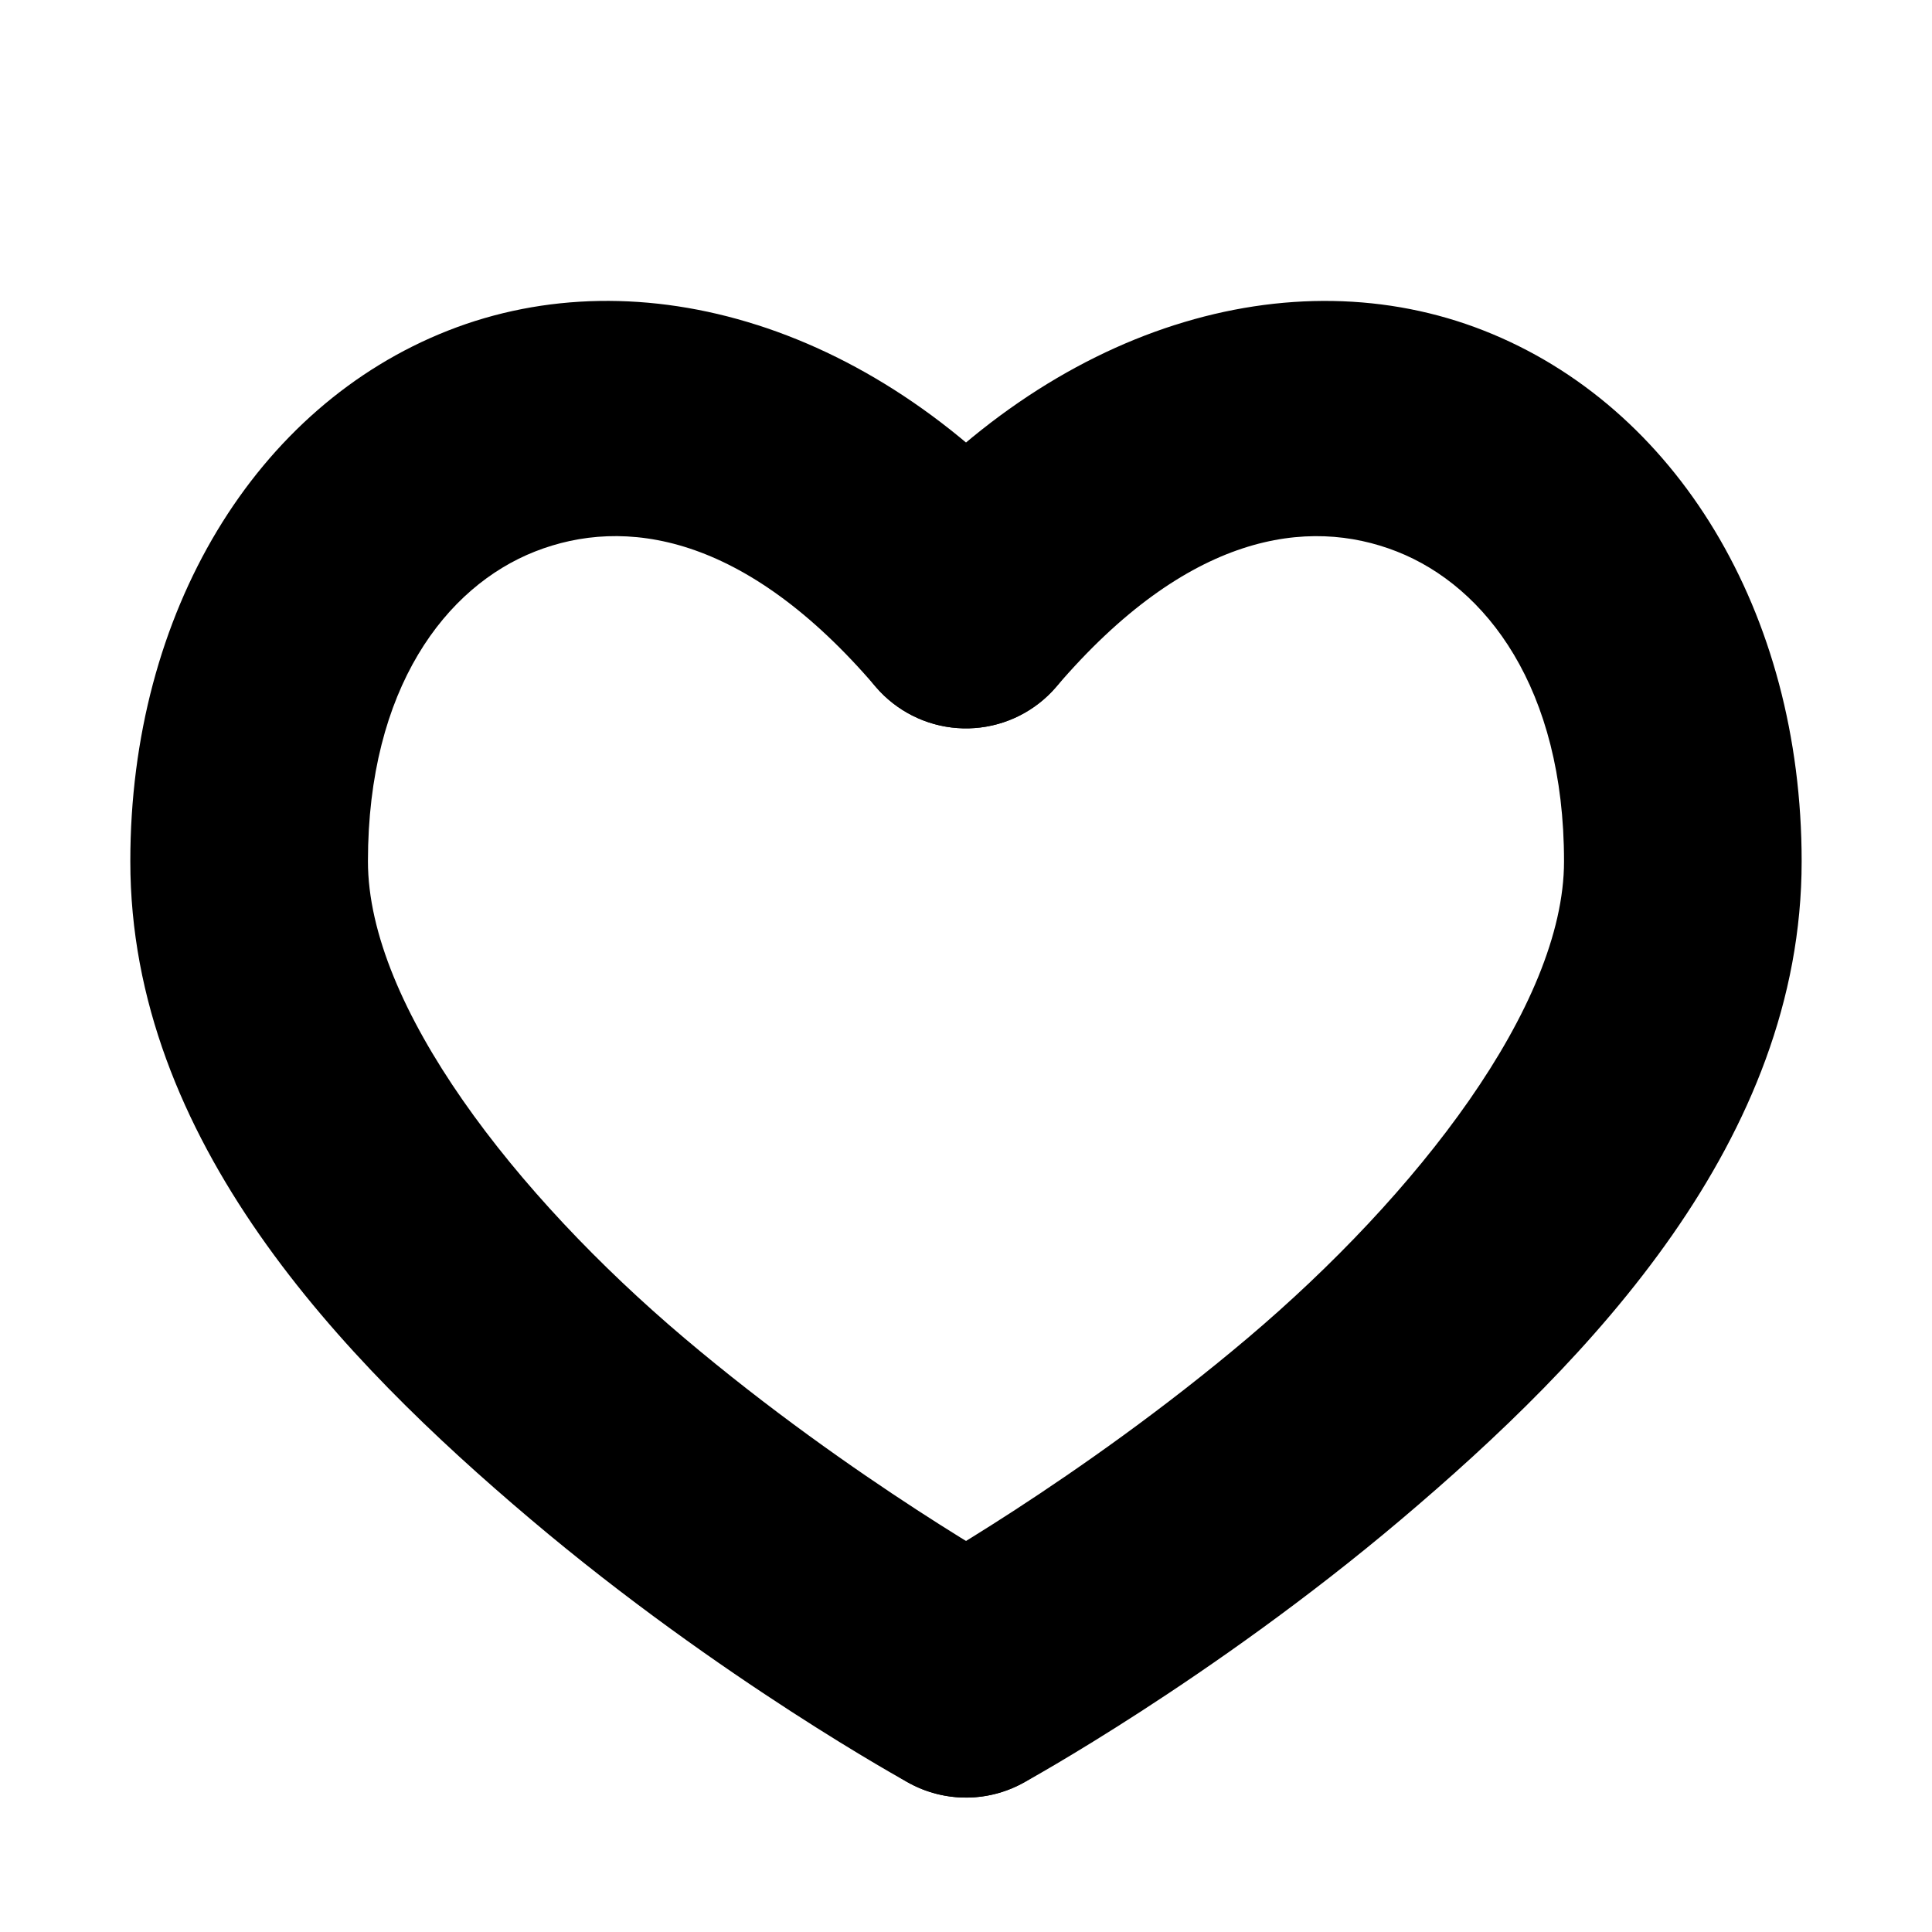 <?xml version="1.0" encoding="UTF-8"?>
<!-- Uploaded to: SVG Repo, www.svgrepo.com, Generator: SVG Repo Mixer Tools -->
<svg fill="#000000" width="800px" height="800px" version="1.1" viewBox="144 144 512 512" xmlns="http://www.w3.org/2000/svg">
 <g>
  <path d="m344.71 230.14c-28.039-8.973-56.539-8.539-81.98 1.473-50.883 20.027-84.195 74.504-84.195 140.65 0 73.828 55.902 131.92 106.15 174.41 50.246 42.496 100.12 69.805 100.12 69.805 7.309 4.019 15.914 4.977 23.93 2.66 8.012-2.316 14.777-7.723 18.812-15.023 4.023-7.309 4.981-15.914 2.66-23.93-2.316-8.012-7.719-14.777-15.023-18.812 0 0-45.117-24.957-89.852-62.793-44.734-37.832-83.824-88.074-83.824-126.32 0-45.926 20.684-72.816 44.281-82.102 23.598-9.289 55.484-4.848 90.281 35.855 5.434 6.344 13.16 10.273 21.488 10.918 8.328 0.645 16.57-2.043 22.914-7.477 6.348-5.43 10.277-13.16 10.922-21.488 0.645-8.328-2.043-16.57-7.477-22.914-23.609-27.613-51.172-45.949-79.211-54.918z"/>
  <path d="m455.29 230.14c-28.039 8.969-55.605 27.305-79.215 54.918-5.434 6.344-8.121 14.586-7.477 22.914 0.648 8.328 4.574 16.059 10.922 21.488 6.344 5.434 14.586 8.121 22.914 7.477 8.328-0.645 16.059-4.574 21.488-10.918 34.797-40.703 66.684-45.145 90.281-35.855 23.598 9.285 44.281 36.176 44.281 82.102 0 38.246-39.09 88.488-83.824 126.32-44.734 37.836-89.852 62.793-89.852 62.793-7.305 4.035-12.707 10.801-15.023 18.812-2.316 8.016-1.359 16.621 2.66 23.93 4.035 7.301 10.801 12.707 18.816 15.023 8.012 2.316 16.617 1.359 23.926-2.66 0 0 49.875-27.309 100.12-69.805 50.246-42.496 106.15-100.59 106.15-174.41 0-66.148-33.312-120.62-84.195-140.65-25.438-10.012-53.941-10.445-81.977-1.473z"/>
 </g>
</svg>